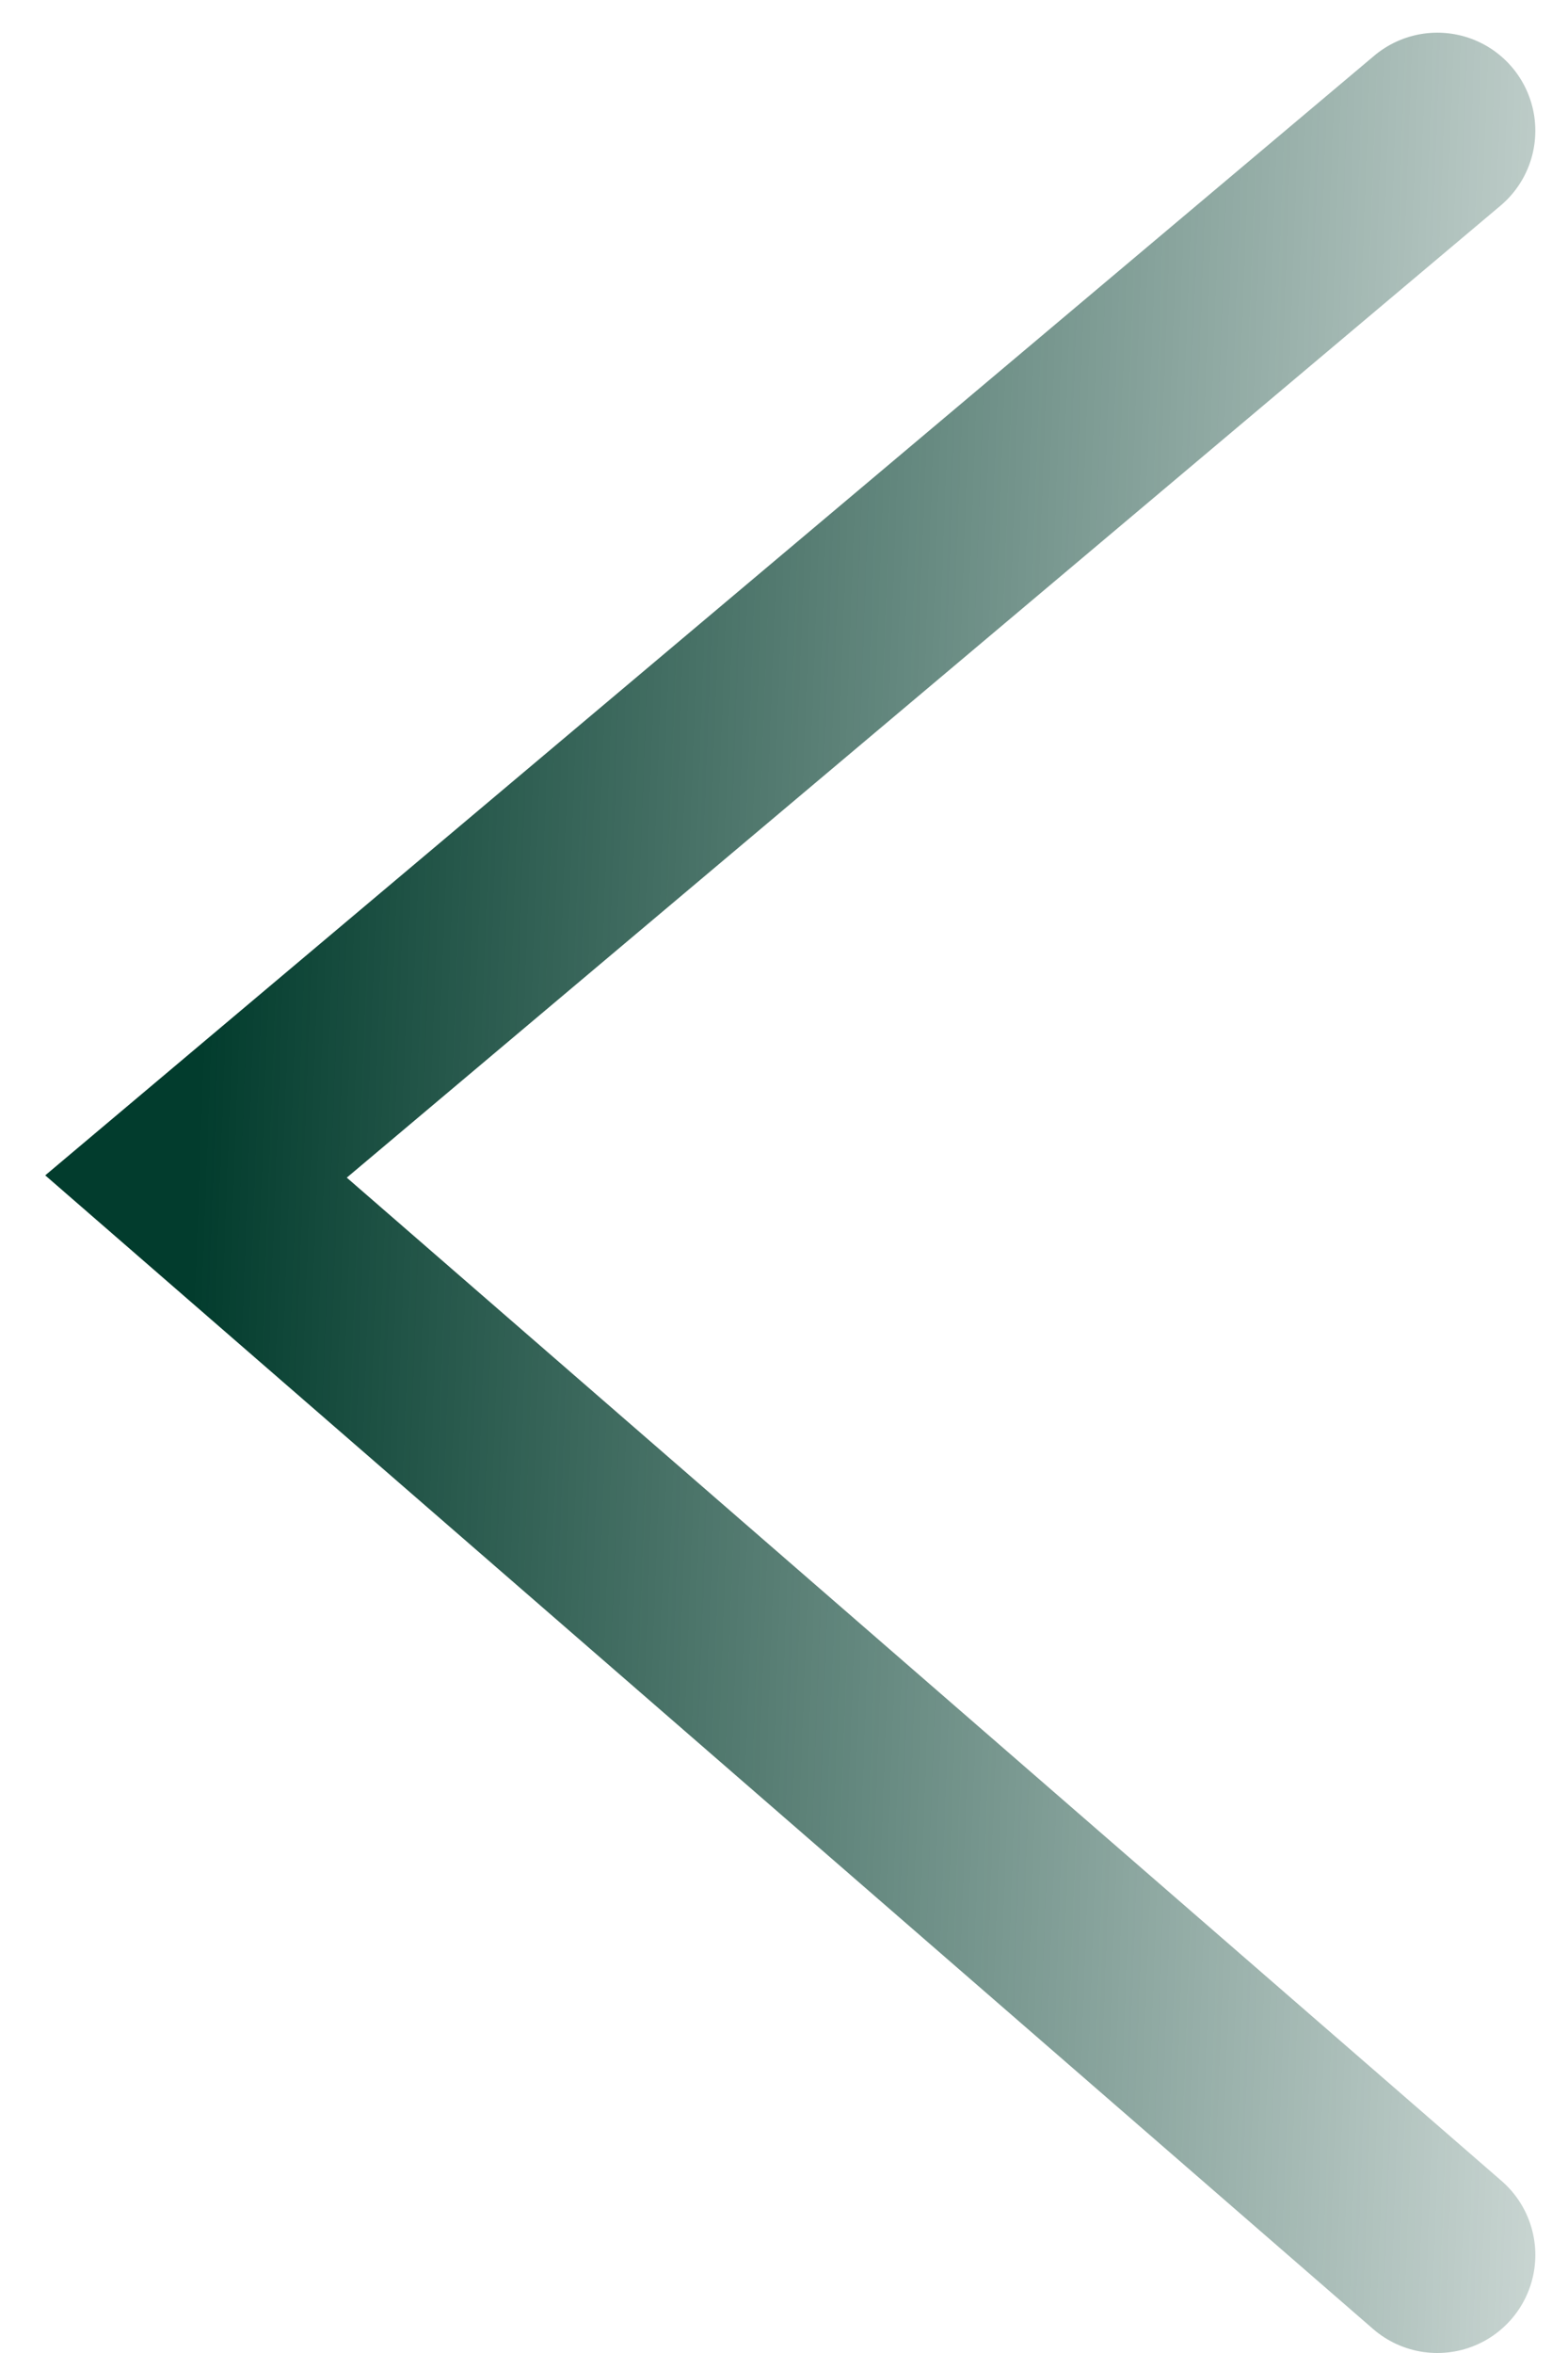 <?xml version="1.0" encoding="UTF-8"?> <svg xmlns="http://www.w3.org/2000/svg" width="24" height="36" viewBox="0 0 24 36" fill="none"><path d="M22 2L3 18L22 34.5" stroke="url(#paint0_linear_133_320)" stroke-width="3" stroke-linecap="round"></path><defs><linearGradient id="paint0_linear_133_320" x1="3" y1="18" x2="30" y2="19" gradientUnits="userSpaceOnUse"><stop stop-color="#023C2D"></stop><stop offset="1" stop-color="#033D2E" stop-opacity="0"></stop></linearGradient></defs></svg> 